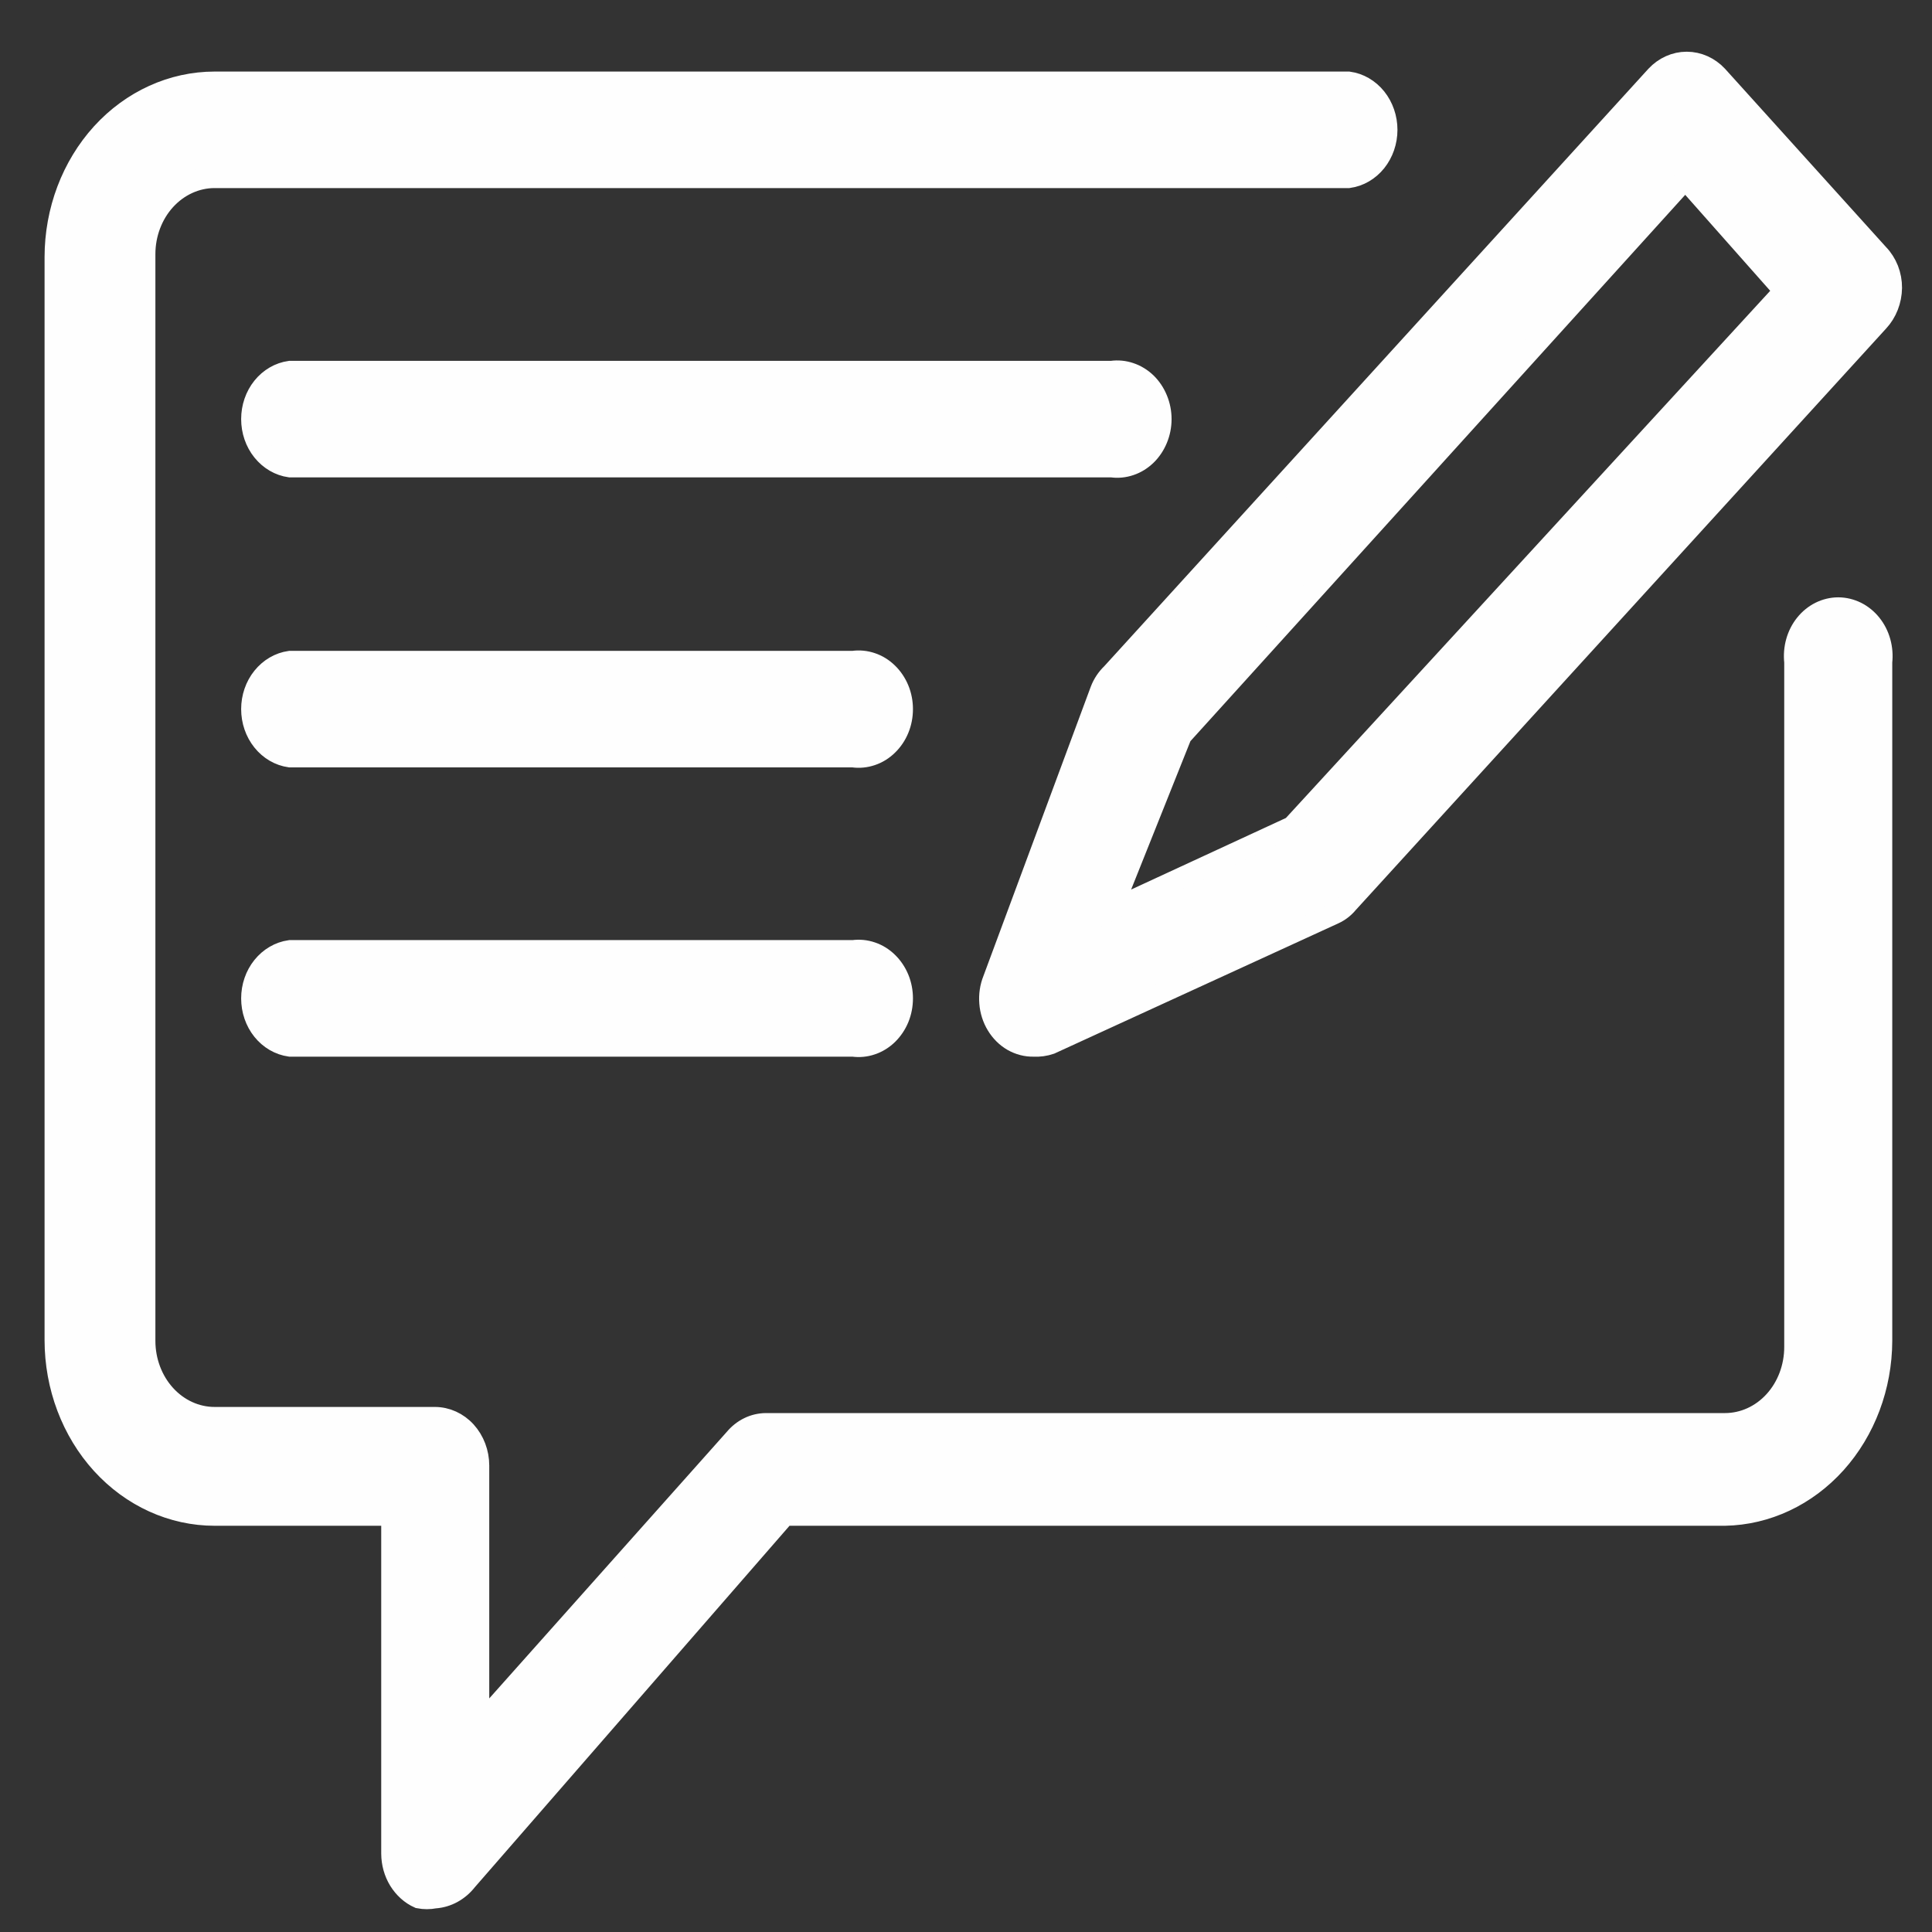<svg width="36" height="36" viewBox="0 0 36 36" fill="none" xmlns="http://www.w3.org/2000/svg">
<rect x="0" y="0" width="36" height="36" fill="#333333" stroke="none"/>
<path d="M8.103 35.366C8.005 35.385 7.904 35.385 7.805 35.366C7.655 35.299 7.528 35.184 7.437 35.037C7.347 34.89 7.299 34.717 7.298 34.539V28.236H3.999C3.211 28.236 2.454 27.892 1.896 27.28C1.339 26.668 1.025 25.837 1.025 24.971V4.793C1.025 3.927 1.339 3.097 1.896 2.484C2.454 1.872 3.211 1.528 3.999 1.528H25.13C25.327 1.555 25.509 1.661 25.641 1.825C25.772 1.989 25.845 2.2 25.845 2.419C25.845 2.638 25.772 2.849 25.641 3.013C25.509 3.177 25.327 3.283 25.13 3.31H3.999C3.655 3.31 3.325 3.461 3.081 3.728C2.838 3.995 2.701 4.358 2.701 4.736V24.985C2.701 25.363 2.838 25.726 3.081 25.993C3.325 26.261 3.655 26.411 3.999 26.411H8.103C8.32 26.411 8.529 26.506 8.682 26.674C8.835 26.843 8.922 27.071 8.922 27.309V32.158L13.688 26.81C13.762 26.721 13.852 26.649 13.953 26.6C14.053 26.551 14.162 26.526 14.272 26.525H32.143C32.487 26.525 32.818 26.375 33.061 26.108C33.305 25.84 33.441 25.477 33.441 25.099V12.337C33.427 12.21 33.437 12.082 33.471 11.96C33.505 11.838 33.562 11.726 33.639 11.63C33.716 11.534 33.81 11.458 33.916 11.405C34.022 11.353 34.137 11.325 34.253 11.325C34.369 11.325 34.484 11.353 34.59 11.405C34.696 11.458 34.79 11.534 34.867 11.63C34.944 11.726 35.001 11.838 35.035 11.96C35.069 12.082 35.079 12.21 35.065 12.337V24.985C35.062 25.839 34.754 26.657 34.208 27.265C33.661 27.873 32.92 28.221 32.143 28.236H14.623L8.701 35.038C8.626 35.134 8.535 35.212 8.432 35.269C8.33 35.325 8.218 35.358 8.103 35.366Z" fill="#FEFEFE" stroke="#FEFEFE" stroke-width="0.389"/>
<path d="M20.715 8.701H5.403C5.205 8.673 5.024 8.567 4.892 8.403C4.76 8.239 4.688 8.028 4.688 7.809C4.688 7.591 4.76 7.379 4.892 7.215C5.024 7.051 5.205 6.946 5.403 6.918H20.715C20.83 6.902 20.947 6.913 21.058 6.951C21.169 6.988 21.271 7.051 21.359 7.135C21.446 7.22 21.515 7.323 21.563 7.44C21.611 7.556 21.636 7.682 21.636 7.809C21.636 7.937 21.611 8.063 21.563 8.179C21.515 8.295 21.446 8.399 21.359 8.483C21.271 8.568 21.169 8.631 21.058 8.668C20.947 8.706 20.83 8.717 20.715 8.701Z" fill="#FEFEFE" stroke="#FEFEFE" stroke-width="0.389"/>
<path d="M15.896 14.105H5.403C5.205 14.077 5.024 13.972 4.892 13.807C4.76 13.643 4.688 13.432 4.688 13.213C4.688 12.995 4.76 12.784 4.892 12.62C5.024 12.456 5.205 12.35 5.403 12.322H15.896C16.012 12.306 16.129 12.317 16.24 12.355C16.351 12.392 16.453 12.455 16.54 12.54C16.627 12.624 16.697 12.728 16.745 12.844C16.793 12.96 16.817 13.086 16.817 13.213C16.817 13.341 16.793 13.467 16.745 13.583C16.697 13.7 16.627 13.803 16.54 13.887C16.453 13.972 16.351 14.035 16.24 14.072C16.129 14.11 16.012 14.121 15.896 14.105Z" fill="#FEFEFE" stroke="#FEFEFE" stroke-width="0.389"/>
<path d="M15.896 19.495H5.403C5.205 19.467 5.024 19.362 4.892 19.198C4.76 19.034 4.688 18.822 4.688 18.604C4.688 18.385 4.76 18.174 4.892 18.01C5.024 17.846 5.205 17.74 5.403 17.712H15.896C16.012 17.696 16.129 17.707 16.24 17.745C16.351 17.782 16.453 17.845 16.54 17.93C16.627 18.014 16.697 18.118 16.745 18.234C16.793 18.35 16.817 18.476 16.817 18.604C16.817 18.731 16.793 18.857 16.745 18.974C16.697 19.09 16.627 19.193 16.54 19.278C16.453 19.362 16.351 19.425 16.24 19.462C16.129 19.5 16.012 19.511 15.896 19.495Z" fill="#FEFEFE" stroke="#FEFEFE" stroke-width="0.389"/>
<path d="M19.26 19.495C19.125 19.498 18.991 19.463 18.871 19.395C18.751 19.326 18.649 19.225 18.574 19.101C18.499 18.978 18.453 18.835 18.442 18.687C18.43 18.539 18.452 18.39 18.507 18.254L20.507 12.864C20.553 12.743 20.625 12.636 20.715 12.55L30.858 1.414C31.011 1.25 31.216 1.158 31.429 1.158C31.643 1.158 31.848 1.25 32.001 1.414L35.001 4.736C35.079 4.816 35.141 4.914 35.184 5.022C35.226 5.13 35.248 5.246 35.247 5.364C35.244 5.6 35.155 5.826 35.001 5.991L25.117 16.828C25.045 16.915 24.957 16.983 24.858 17.028L19.572 19.452C19.471 19.486 19.366 19.501 19.26 19.495ZM22.014 13.706L20.715 16.957L24.078 15.402L33.247 5.421L31.403 3.339L22.014 13.706Z" fill="#FEFEFE" stroke="#FEFEFE" stroke-width="0.389"/>
</svg>
